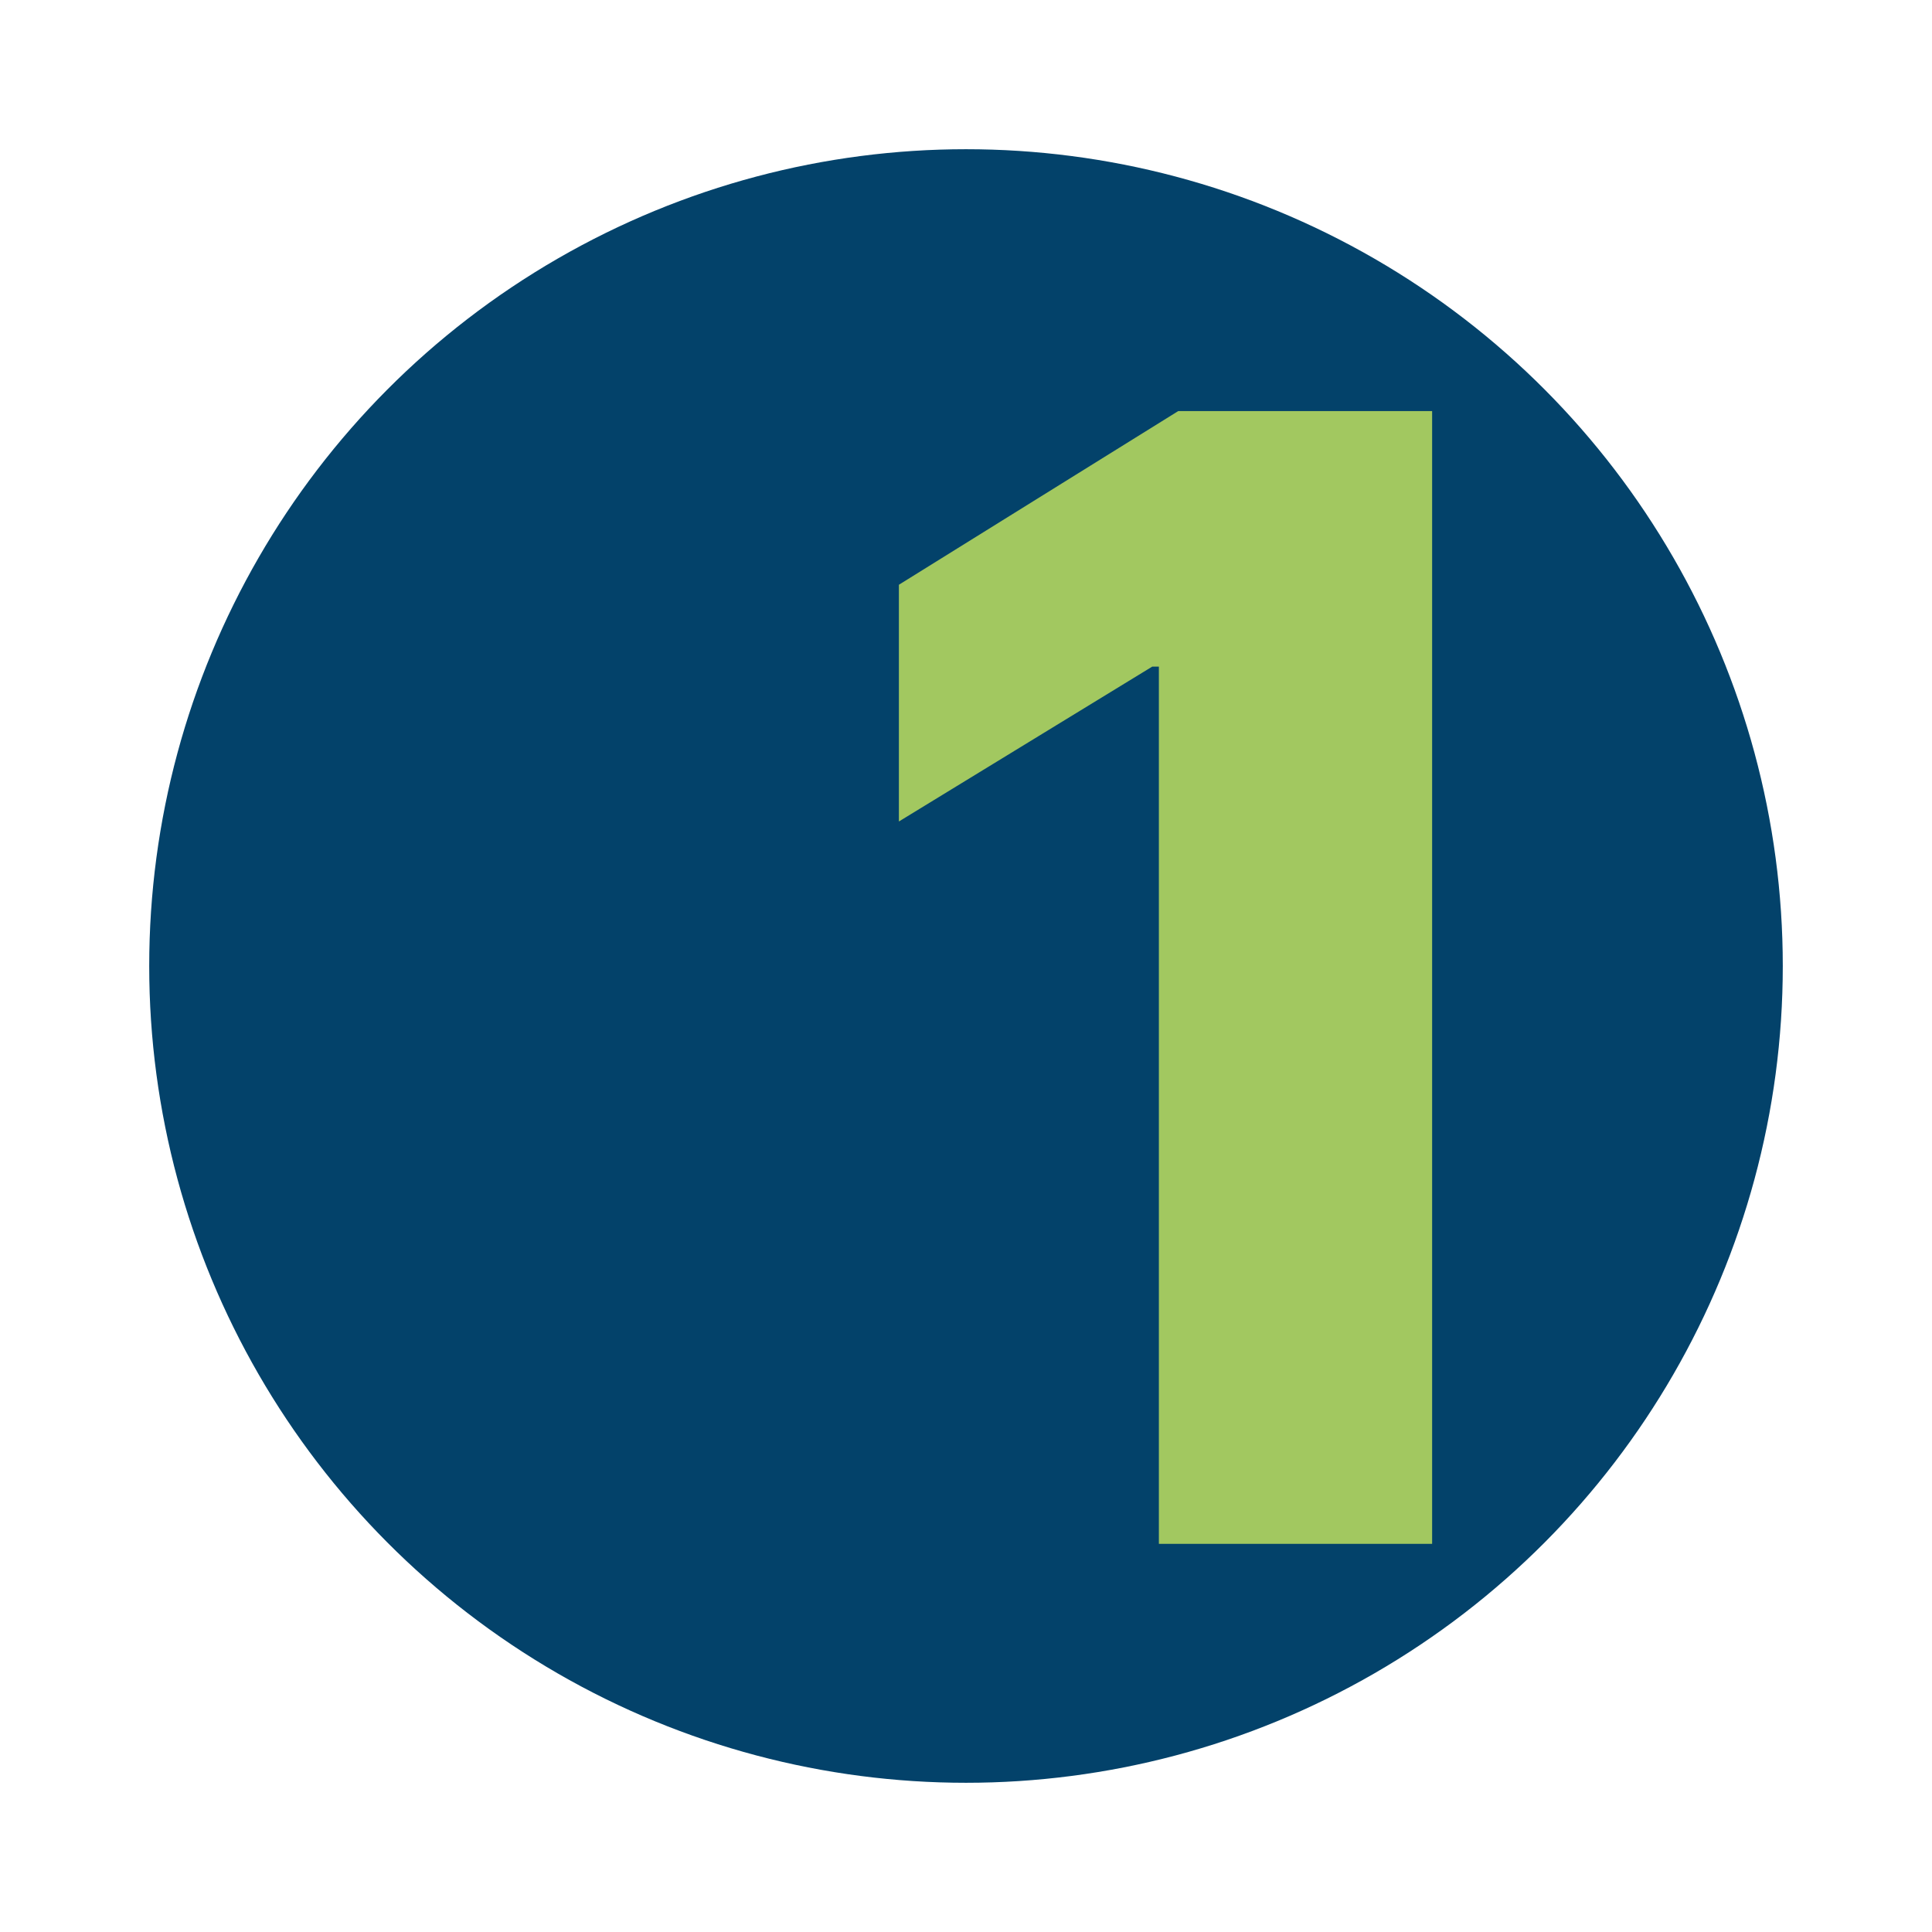 <?xml version="1.0" encoding="UTF-8"?>
<svg xmlns="http://www.w3.org/2000/svg" id="a" width="300" height="300" viewBox="0 0 300 300">
  <circle cx="150" cy="150" r="126.83" fill="#03426a" stroke-width="0"></circle>
  <path d="m222.38,63.83v175.9h-42.43V103.51h-1.03l-39.34,24.05v-36.76l43.38-26.97h39.42Z" fill="#a2c860" stroke-width="0"></path>
</svg>
